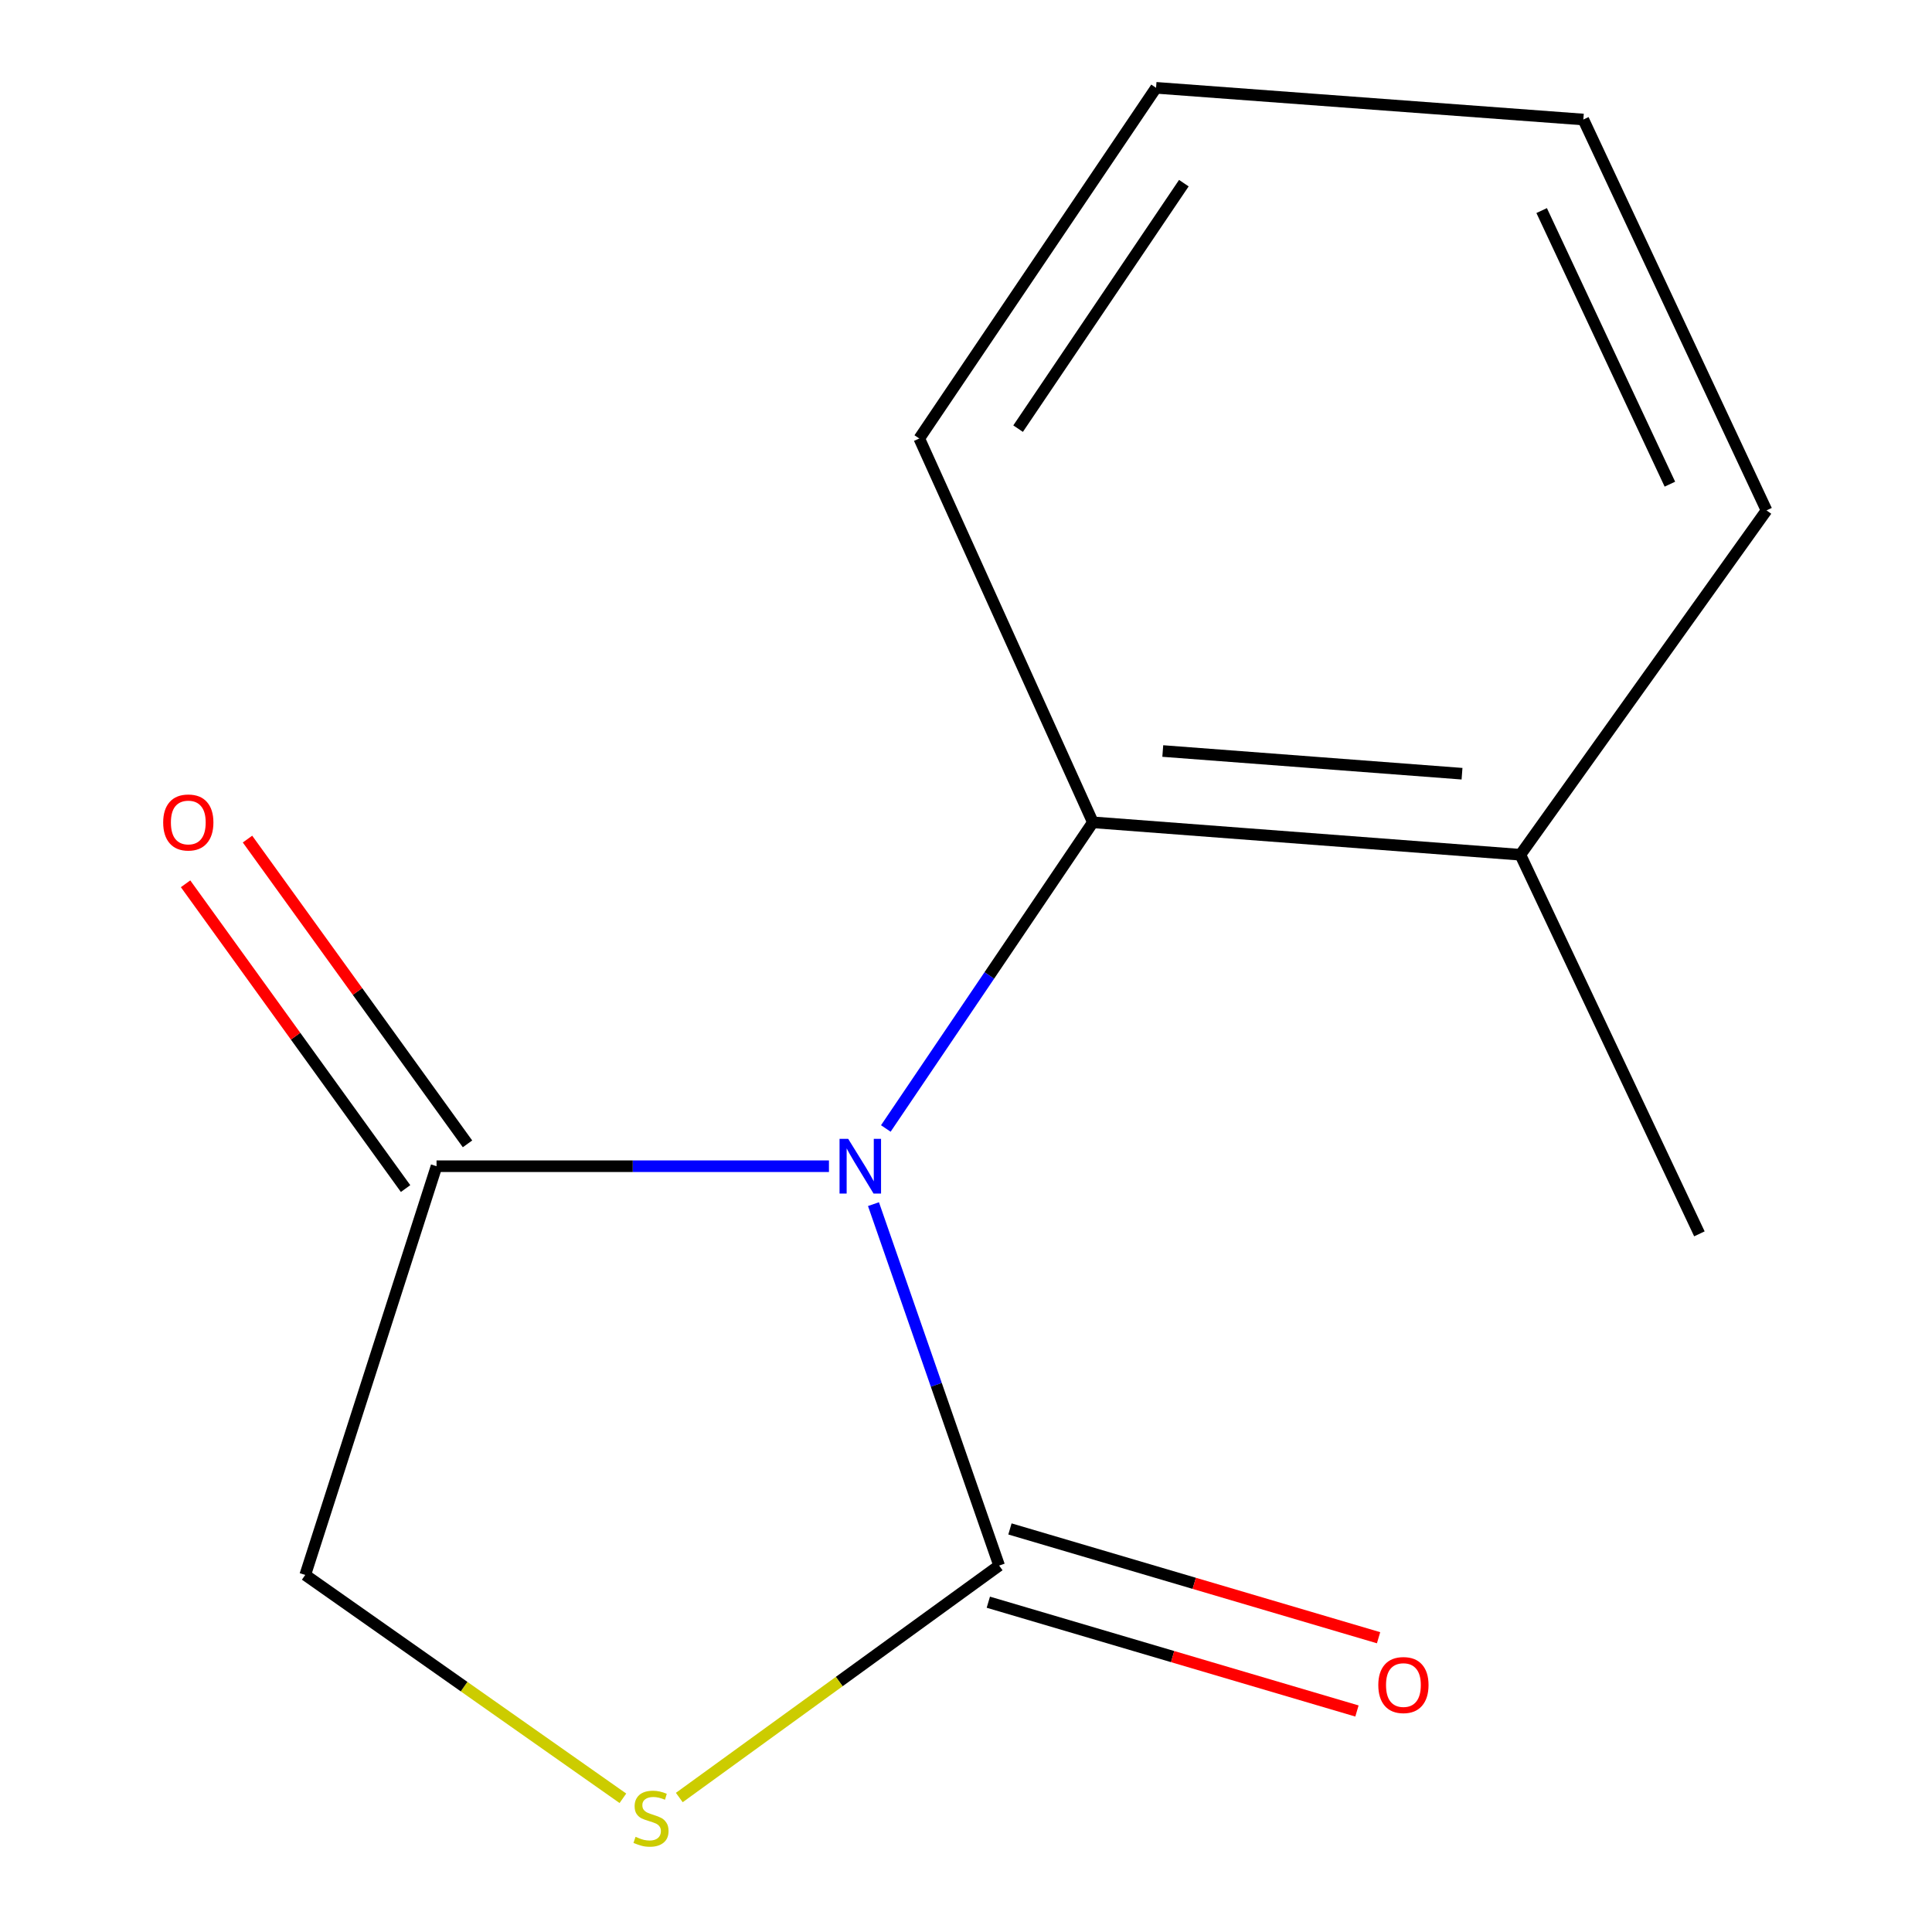 <?xml version='1.0' encoding='iso-8859-1'?>
<svg version='1.1' baseProfile='full'
              xmlns='http://www.w3.org/2000/svg'
                      xmlns:rdkit='http://www.rdkit.org/xml'
                      xmlns:xlink='http://www.w3.org/1999/xlink'
                  xml:space='preserve'
width='1000px' height='1000px' viewBox='0 0 1000 1000'>
<!-- END OF HEADER -->
<rect style='opacity:1.0;fill:#FFFFFF;stroke:none' width='1000' height='1000' x='0' y='0'> </rect>
<path class='bond-0' d='M 452.112,623.261 L 484.633,716.798' style='fill:none;fill-rule:evenodd;stroke:#0000FF;stroke-width:6px;stroke-linecap:butt;stroke-linejoin:miter;stroke-opacity:1' />
<path class='bond-0' d='M 484.633,716.798 L 517.153,810.334' style='fill:none;fill-rule:evenodd;stroke:#000000;stroke-width:6px;stroke-linecap:butt;stroke-linejoin:miter;stroke-opacity:1' />
<path class='bond-1' d='M 429.063,603.63 L 327.508,603.63' style='fill:none;fill-rule:evenodd;stroke:#0000FF;stroke-width:6px;stroke-linecap:butt;stroke-linejoin:miter;stroke-opacity:1' />
<path class='bond-1' d='M 327.508,603.63 L 225.953,603.63' style='fill:none;fill-rule:evenodd;stroke:#000000;stroke-width:6px;stroke-linecap:butt;stroke-linejoin:miter;stroke-opacity:1' />
<path class='bond-2' d='M 458.497,584.098 L 512.085,504.865' style='fill:none;fill-rule:evenodd;stroke:#0000FF;stroke-width:6px;stroke-linecap:butt;stroke-linejoin:miter;stroke-opacity:1' />
<path class='bond-2' d='M 512.085,504.865 L 565.672,425.632' style='fill:none;fill-rule:evenodd;stroke:#000000;stroke-width:6px;stroke-linecap:butt;stroke-linejoin:miter;stroke-opacity:1' />
<path class='bond-3' d='M 517.153,810.334 L 434.379,870.367' style='fill:none;fill-rule:evenodd;stroke:#000000;stroke-width:6px;stroke-linecap:butt;stroke-linejoin:miter;stroke-opacity:1' />
<path class='bond-3' d='M 434.379,870.367 L 351.604,930.4' style='fill:none;fill-rule:evenodd;stroke:#CCCC00;stroke-width:6px;stroke-linecap:butt;stroke-linejoin:miter;stroke-opacity:1' />
<path class='bond-5' d='M 511.557,829.294 L 606.957,857.452' style='fill:none;fill-rule:evenodd;stroke:#000000;stroke-width:6px;stroke-linecap:butt;stroke-linejoin:miter;stroke-opacity:1' />
<path class='bond-5' d='M 606.957,857.452 L 702.356,885.61' style='fill:none;fill-rule:evenodd;stroke:#FF0000;stroke-width:6px;stroke-linecap:butt;stroke-linejoin:miter;stroke-opacity:1' />
<path class='bond-5' d='M 522.749,791.375 L 618.148,819.533' style='fill:none;fill-rule:evenodd;stroke:#000000;stroke-width:6px;stroke-linecap:butt;stroke-linejoin:miter;stroke-opacity:1' />
<path class='bond-5' d='M 618.148,819.533 L 713.548,847.691' style='fill:none;fill-rule:evenodd;stroke:#FF0000;stroke-width:6px;stroke-linecap:butt;stroke-linejoin:miter;stroke-opacity:1' />
<path class='bond-4' d='M 225.953,603.63 L 157.996,815.188' style='fill:none;fill-rule:evenodd;stroke:#000000;stroke-width:6px;stroke-linecap:butt;stroke-linejoin:miter;stroke-opacity:1' />
<path class='bond-6' d='M 241.981,592.06 L 185.044,513.185' style='fill:none;fill-rule:evenodd;stroke:#000000;stroke-width:6px;stroke-linecap:butt;stroke-linejoin:miter;stroke-opacity:1' />
<path class='bond-6' d='M 185.044,513.185 L 128.107,434.31' style='fill:none;fill-rule:evenodd;stroke:#FF0000;stroke-width:6px;stroke-linecap:butt;stroke-linejoin:miter;stroke-opacity:1' />
<path class='bond-6' d='M 209.925,615.2 L 152.988,536.325' style='fill:none;fill-rule:evenodd;stroke:#000000;stroke-width:6px;stroke-linecap:butt;stroke-linejoin:miter;stroke-opacity:1' />
<path class='bond-6' d='M 152.988,536.325 L 96.051,457.45' style='fill:none;fill-rule:evenodd;stroke:#FF0000;stroke-width:6px;stroke-linecap:butt;stroke-linejoin:miter;stroke-opacity:1' />
<path class='bond-7' d='M 565.672,425.632 L 786.939,442.413' style='fill:none;fill-rule:evenodd;stroke:#000000;stroke-width:6px;stroke-linecap:butt;stroke-linejoin:miter;stroke-opacity:1' />
<path class='bond-7' d='M 601.852,388.727 L 756.739,400.473' style='fill:none;fill-rule:evenodd;stroke:#000000;stroke-width:6px;stroke-linecap:butt;stroke-linejoin:miter;stroke-opacity:1' />
<path class='bond-8' d='M 565.672,425.632 L 475.817,226.966' style='fill:none;fill-rule:evenodd;stroke:#000000;stroke-width:6px;stroke-linecap:butt;stroke-linejoin:miter;stroke-opacity:1' />
<path class='bond-13' d='M 322.41,930.791 L 240.203,872.99' style='fill:none;fill-rule:evenodd;stroke:#CCCC00;stroke-width:6px;stroke-linecap:butt;stroke-linejoin:miter;stroke-opacity:1' />
<path class='bond-13' d='M 240.203,872.99 L 157.996,815.188' style='fill:none;fill-rule:evenodd;stroke:#000000;stroke-width:6px;stroke-linecap:butt;stroke-linejoin:miter;stroke-opacity:1' />
<path class='bond-9' d='M 786.939,442.413 L 879.606,638.641' style='fill:none;fill-rule:evenodd;stroke:#000000;stroke-width:6px;stroke-linecap:butt;stroke-linejoin:miter;stroke-opacity:1' />
<path class='bond-10' d='M 786.939,442.413 L 914.353,264.174' style='fill:none;fill-rule:evenodd;stroke:#000000;stroke-width:6px;stroke-linecap:butt;stroke-linejoin:miter;stroke-opacity:1' />
<path class='bond-11' d='M 475.817,226.966 L 598.377,45.455' style='fill:none;fill-rule:evenodd;stroke:#000000;stroke-width:6px;stroke-linecap:butt;stroke-linejoin:miter;stroke-opacity:1' />
<path class='bond-11' d='M 526.967,221.864 L 612.759,94.805' style='fill:none;fill-rule:evenodd;stroke:#000000;stroke-width:6px;stroke-linecap:butt;stroke-linejoin:miter;stroke-opacity:1' />
<path class='bond-14' d='M 914.353,264.174 L 819.534,61.862' style='fill:none;fill-rule:evenodd;stroke:#000000;stroke-width:6px;stroke-linecap:butt;stroke-linejoin:miter;stroke-opacity:1' />
<path class='bond-14' d='M 864.332,250.605 L 797.958,108.987' style='fill:none;fill-rule:evenodd;stroke:#000000;stroke-width:6px;stroke-linecap:butt;stroke-linejoin:miter;stroke-opacity:1' />
<path class='bond-12' d='M 598.377,45.455 L 819.534,61.862' style='fill:none;fill-rule:evenodd;stroke:#000000;stroke-width:6px;stroke-linecap:butt;stroke-linejoin:miter;stroke-opacity:1' />
<path  class='atom-0' d='M 439.027 589.47
L 448.307 604.47
Q 449.227 605.95, 450.707 608.63
Q 452.187 611.31, 452.267 611.47
L 452.267 589.47
L 456.027 589.47
L 456.027 617.79
L 452.147 617.79
L 442.187 601.39
Q 441.027 599.47, 439.787 597.27
Q 438.587 595.07, 438.227 594.39
L 438.227 617.79
L 434.547 617.79
L 434.547 589.47
L 439.027 589.47
' fill='#0000FF'/>
<path  class='atom-4' d='M 328.959 950.741
Q 329.279 950.861, 330.599 951.421
Q 331.919 951.981, 333.359 952.341
Q 334.839 952.661, 336.279 952.661
Q 338.959 952.661, 340.519 951.381
Q 342.079 950.061, 342.079 947.781
Q 342.079 946.221, 341.279 945.261
Q 340.519 944.301, 339.319 943.781
Q 338.119 943.261, 336.119 942.661
Q 333.599 941.901, 332.079 941.181
Q 330.599 940.461, 329.519 938.941
Q 328.479 937.421, 328.479 934.861
Q 328.479 931.301, 330.879 929.101
Q 333.319 926.901, 338.119 926.901
Q 341.399 926.901, 345.119 928.461
L 344.199 931.541
Q 340.799 930.141, 338.239 930.141
Q 335.479 930.141, 333.959 931.301
Q 332.439 932.421, 332.479 934.381
Q 332.479 935.901, 333.239 936.821
Q 334.039 937.741, 335.159 938.261
Q 336.319 938.781, 338.239 939.381
Q 340.799 940.181, 342.319 940.981
Q 343.839 941.781, 344.919 943.421
Q 346.039 945.021, 346.039 947.781
Q 346.039 951.701, 343.399 953.821
Q 340.799 955.901, 336.439 955.901
Q 333.919 955.901, 331.999 955.341
Q 330.119 954.821, 327.879 953.901
L 328.959 950.741
' fill='#CCCC00'/>
<path  class='atom-6' d='M 713.406 872.178
Q 713.406 865.378, 716.766 861.578
Q 720.126 857.778, 726.406 857.778
Q 732.686 857.778, 736.046 861.578
Q 739.406 865.378, 739.406 872.178
Q 739.406 879.058, 736.006 882.978
Q 732.606 886.858, 726.406 886.858
Q 720.166 886.858, 716.766 882.978
Q 713.406 879.098, 713.406 872.178
M 726.406 883.658
Q 730.726 883.658, 733.046 880.778
Q 735.406 877.858, 735.406 872.178
Q 735.406 866.618, 733.046 863.818
Q 730.726 860.978, 726.406 860.978
Q 722.086 860.978, 719.726 863.778
Q 717.406 866.578, 717.406 872.178
Q 717.406 877.898, 719.726 880.778
Q 722.086 883.658, 726.406 883.658
' fill='#FF0000'/>
<path  class='atom-7' d='M 84.462 425.712
Q 84.462 418.912, 87.822 415.112
Q 91.182 411.312, 97.462 411.312
Q 103.742 411.312, 107.102 415.112
Q 110.462 418.912, 110.462 425.712
Q 110.462 432.592, 107.062 436.512
Q 103.662 440.392, 97.462 440.392
Q 91.222 440.392, 87.822 436.512
Q 84.462 432.632, 84.462 425.712
M 97.462 437.192
Q 101.782 437.192, 104.102 434.312
Q 106.462 431.392, 106.462 425.712
Q 106.462 420.152, 104.102 417.352
Q 101.782 414.512, 97.462 414.512
Q 93.142 414.512, 90.782 417.312
Q 88.462 420.112, 88.462 425.712
Q 88.462 431.432, 90.782 434.312
Q 93.142 437.192, 97.462 437.192
' fill='#FF0000'/>
</svg>
